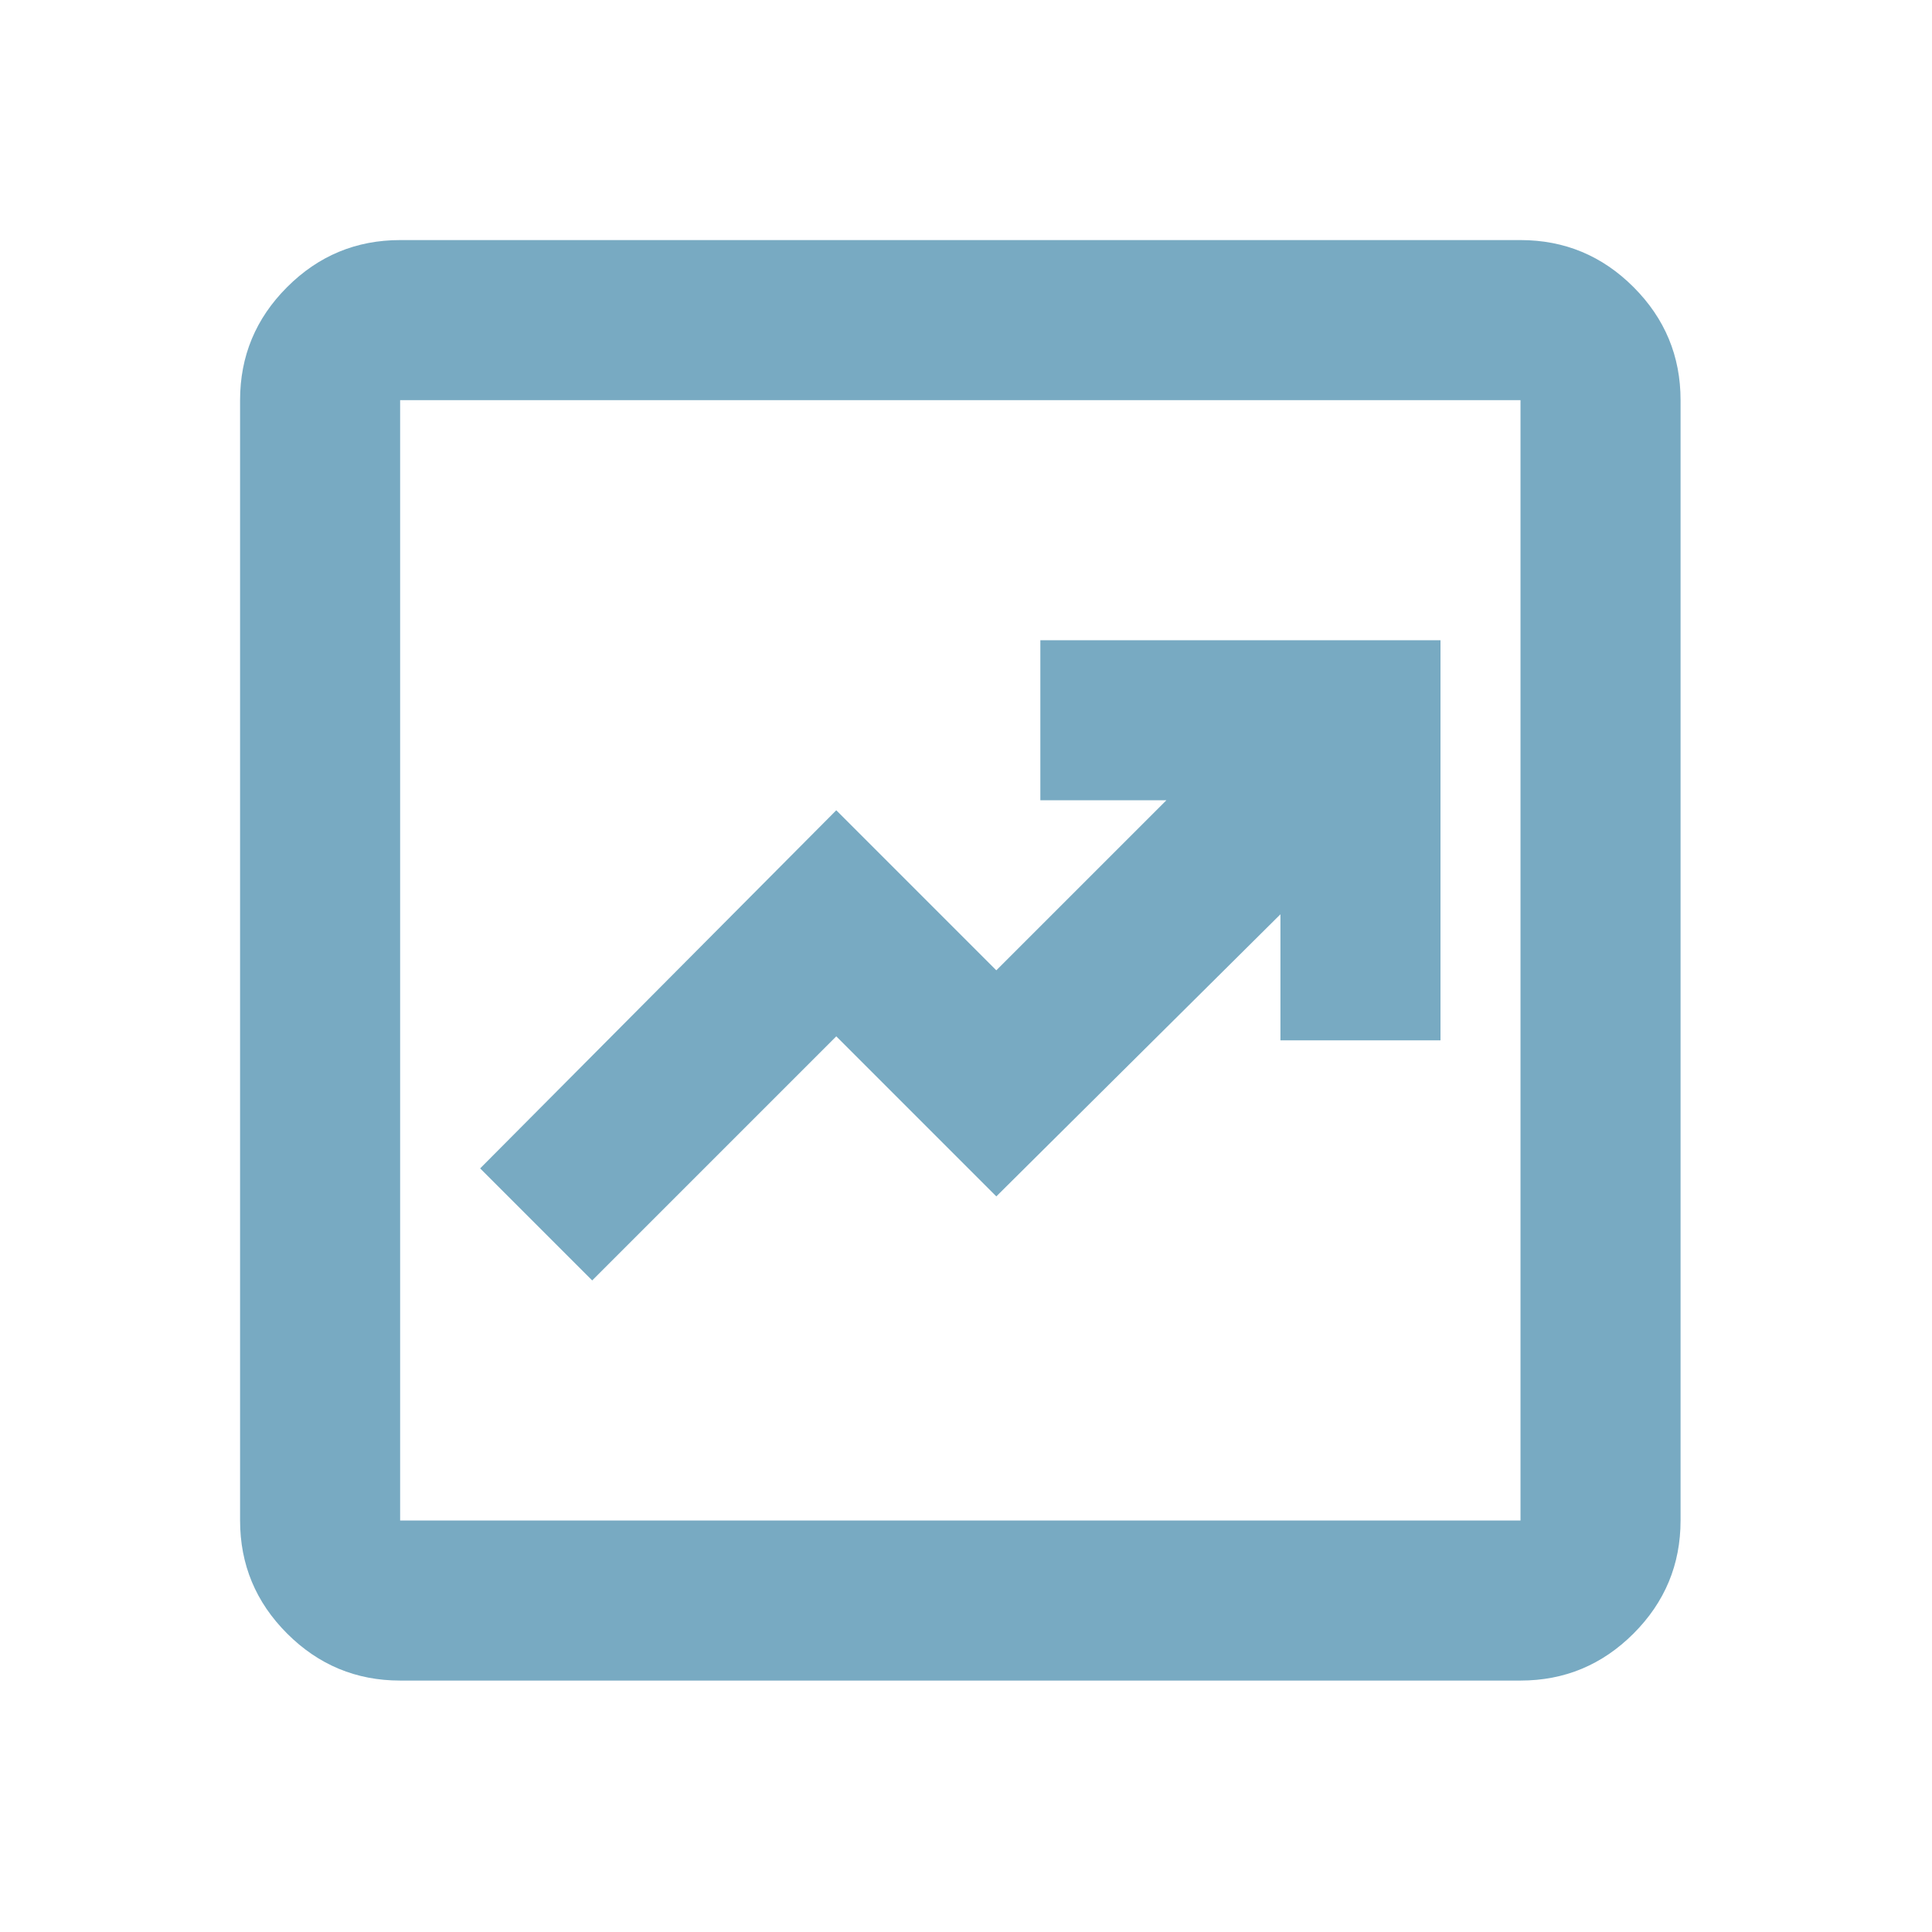 <?xml version="1.0" encoding="UTF-8"?> <svg xmlns="http://www.w3.org/2000/svg" width="91" height="91" viewBox="0 0 91 91" fill="none"><mask id="mask0_104_35" style="mask-type:alpha" maskUnits="userSpaceOnUse" x="0" y="0" width="91" height="91"><rect width="90.465" height="90.465" fill="#78AAC2"></rect></mask><g mask="url(#mask0_104_35)"><path d="M27.893 60.31L39.39 48.813L46.928 56.352L60.31 43.065V49.002H67.849V30.155H49.002V37.694H54.938L46.928 45.703L39.39 38.165L22.616 55.033L27.893 60.31ZM18.847 79.157C16.774 79.157 14.999 78.418 13.523 76.942C12.046 75.466 11.308 73.691 11.308 71.618V18.847C11.308 16.774 12.046 14.999 13.523 13.523C14.999 12.046 16.774 11.308 18.847 11.308H71.618C73.691 11.308 75.466 12.046 76.942 13.523C78.418 14.999 79.157 16.774 79.157 18.847V71.618C79.157 73.691 78.418 75.466 76.942 76.942C75.466 78.418 73.691 79.157 71.618 79.157H18.847ZM18.847 71.618H71.618V18.847H18.847V71.618Z" fill="#78AAC2"></path></g></svg> 
